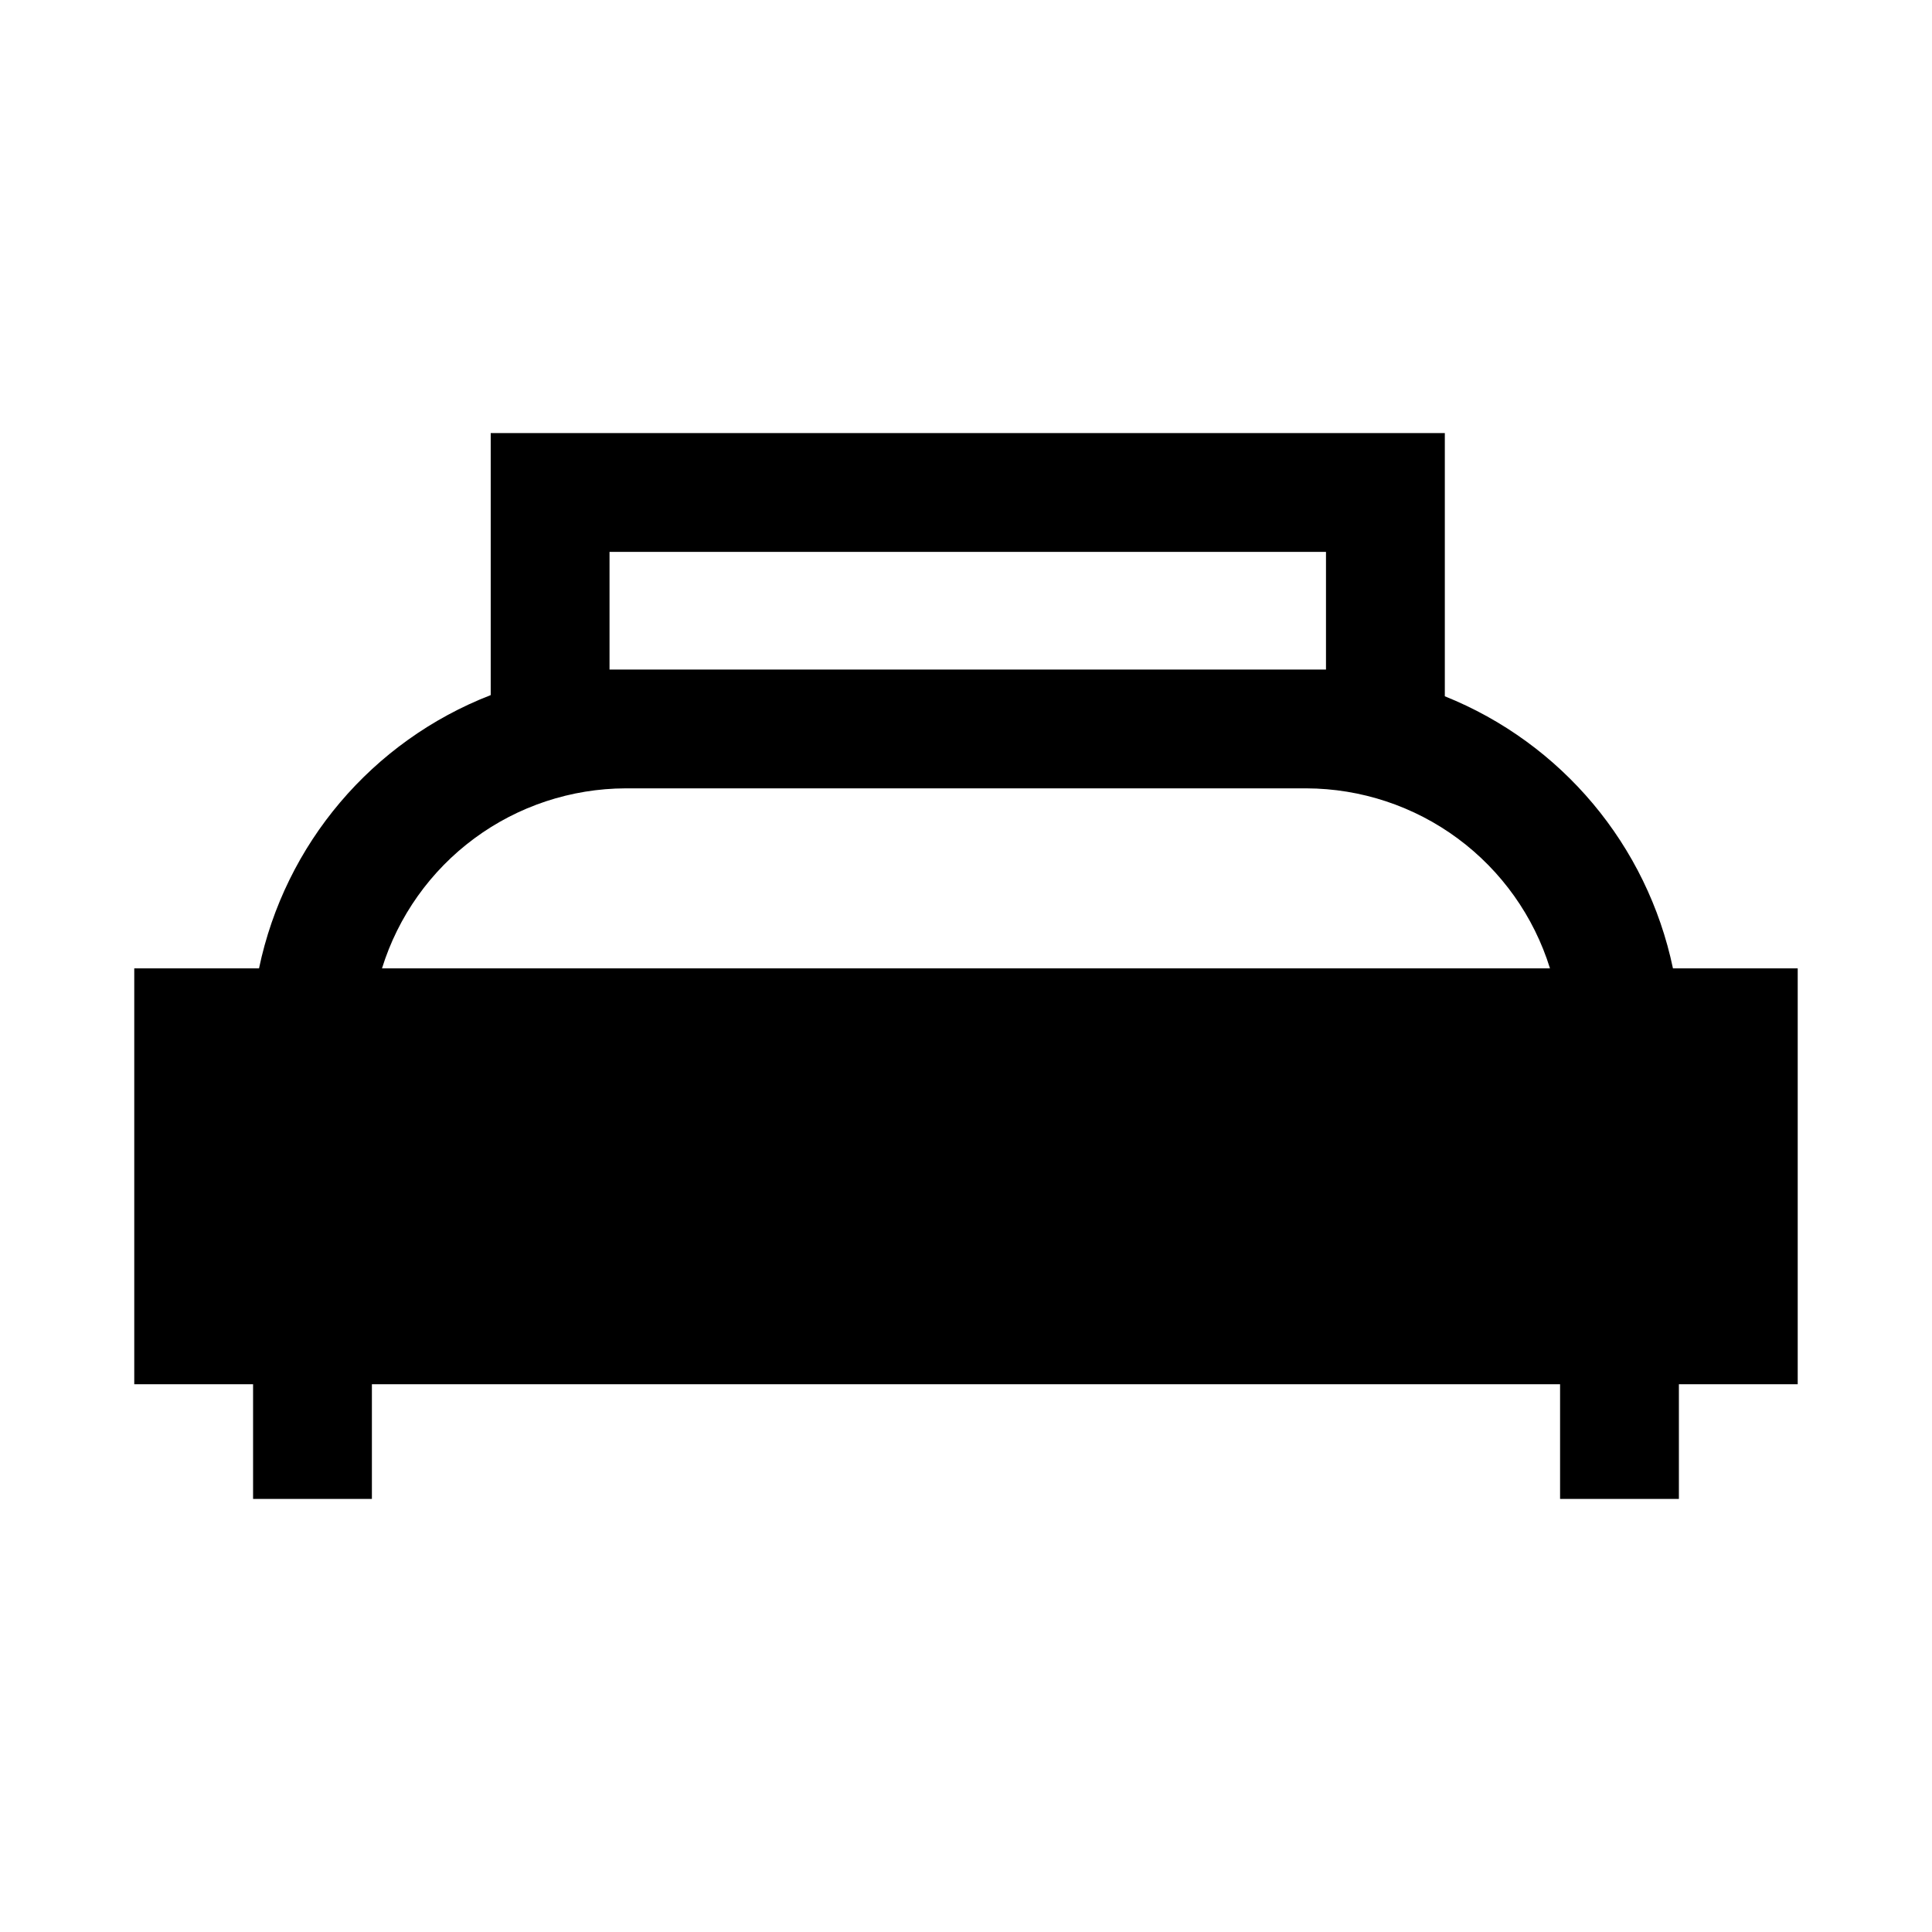 <?xml version="1.0" encoding="UTF-8"?>
<!-- Uploaded to: SVG Repo, www.svgrepo.com, Generator: SVG Repo Mixer Tools -->
<svg fill="#000000" width="800px" height="800px" version="1.1" viewBox="144 144 512 512" xmlns="http://www.w3.org/2000/svg">
 <path d="m587.35 400.63c-6.828-32.633-29.516-59.691-60.457-72.109v-69.746h-252.85v69.434c-31.406 12.191-54.512 39.445-61.402 72.422h-33.062v110.21h31.488v30.387h31.488v-30.387h314.88v30.387h31.488v-30.387h31.488v-110.21zm-281.82-110.37h189.87v31.172l-189.87 0.004zm4.25 62.66h180.43c14.438 0.047 28.484 4.695 40.094 13.277 11.609 8.578 20.18 20.641 24.457 34.43h-309.53c4.281-13.789 12.848-25.852 24.457-34.43 11.609-8.582 25.656-13.23 40.094-13.277z"/>
</svg>
